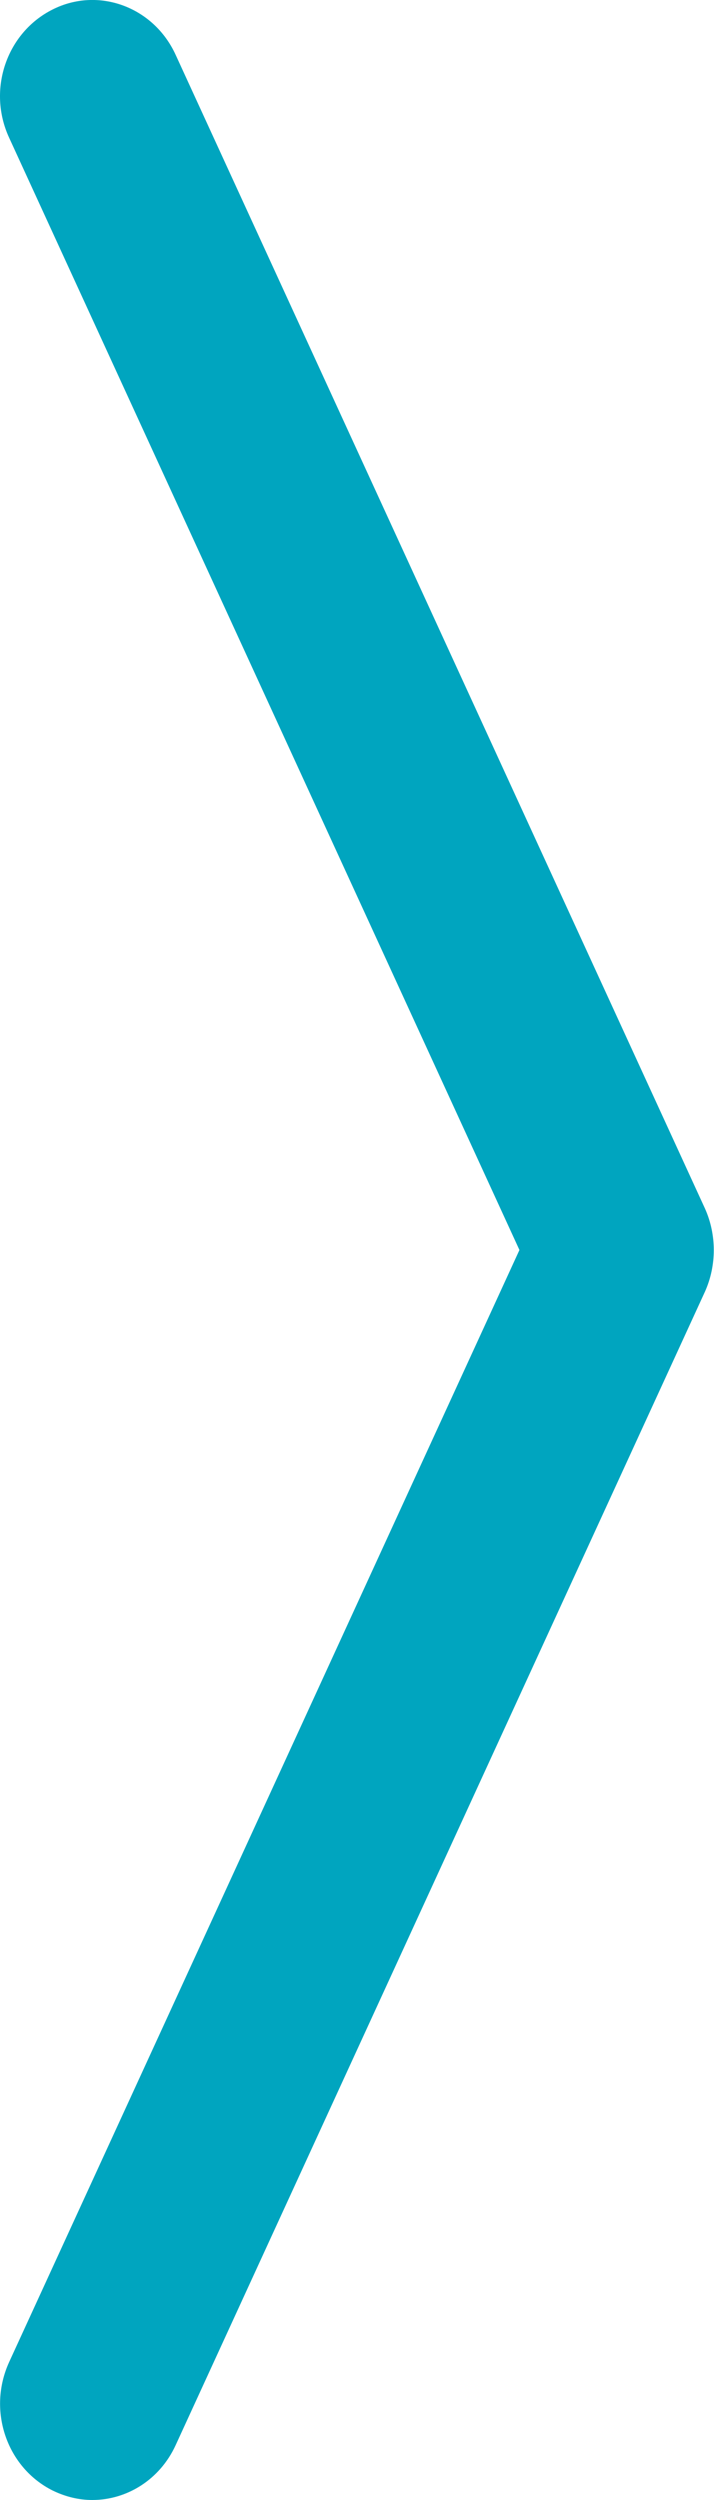 <?xml version="1.0" encoding="utf-8"?>
<!-- Generator: Adobe Illustrator 16.0.4, SVG Export Plug-In . SVG Version: 6.00 Build 0)  -->
<!DOCTYPE svg PUBLIC "-//W3C//DTD SVG 1.1//EN" "http://www.w3.org/Graphics/SVG/1.1/DTD/svg11.dtd">
<svg version="1.1" id="Layer_1" xmlns="http://www.w3.org/2000/svg" xmlns:xlink="http://www.w3.org/1999/xlink" x="0px" y="0px"
	 width="4px" height="14px" viewBox="0 0 4 14" enable-background="new 0 0 4 14" xml:space="preserve">
<path fill="#00A5BF" d="M0.517,14c-0.075,0-0.15-0.018-0.222-0.053c-0.258-0.129-0.367-0.449-0.244-0.719L2.91,7L0.051,0.771
	c-0.124-0.269-0.014-0.589,0.244-0.718c0.256-0.129,0.566-0.015,0.689,0.254L3.95,6.769c0.065,0.146,0.065,0.317,0,0.463
	l-2.966,6.461C0.895,13.887,0.71,14,0.517,14z"/>
</svg>
